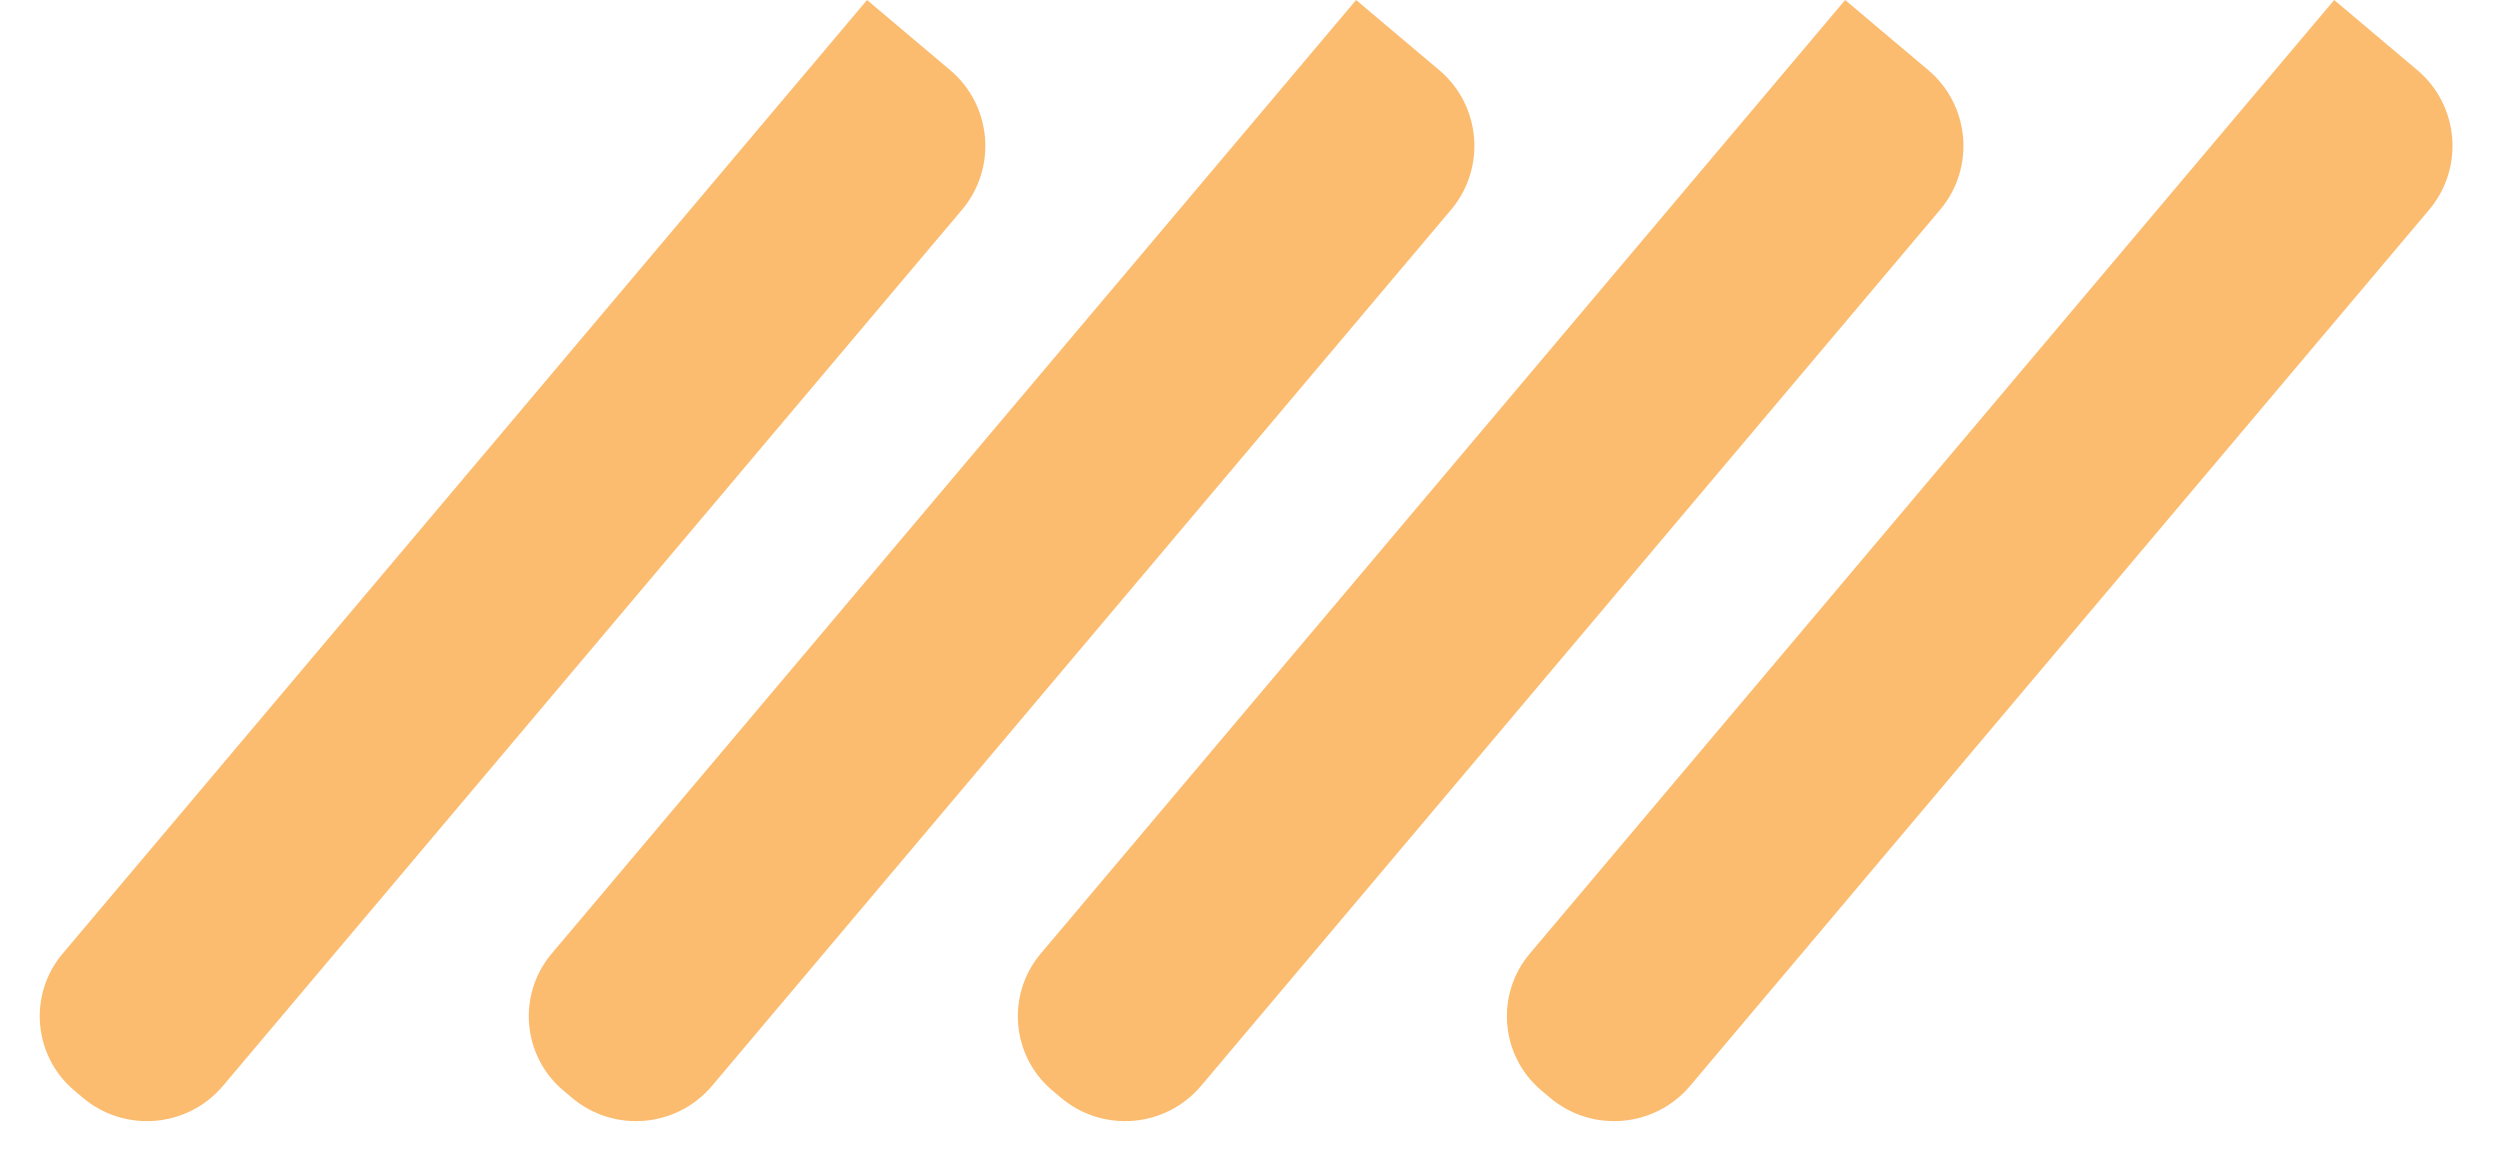 <svg width="312" height="145" viewBox="0 0 312 145" fill="none" xmlns="http://www.w3.org/2000/svg">
<path d="M193.433 136.991L192.355 136.082C187.251 131.777 186.602 124.126 190.914 119.015L291.309 3.00828e-06L301.68 8.748C306.9 13.151 307.562 20.959 303.159 26.179L210.929 135.514C206.512 140.749 198.676 141.414 193.433 136.991Z" fill="#FCBC70"/>
<path d="M132.399 136.991L131.321 136.082C126.217 131.777 125.568 124.126 129.879 119.015L230.275 3.00828e-06L240.645 8.748C245.865 13.151 246.528 20.959 242.125 26.179L149.895 135.514C145.478 140.749 137.642 141.414 132.399 136.991Z" fill="#FCBC70"/>
<path d="M71.365 136.991L70.287 136.082C65.184 131.777 64.534 124.126 68.846 119.015L169.242 3.00828e-06L179.612 8.748C184.832 13.151 185.495 20.959 181.091 26.179L88.861 135.514C84.445 140.749 76.609 141.414 71.365 136.991Z" fill="#FCBC70"/>
<path d="M10.332 136.991L9.254 136.082C4.15 131.777 3.501 124.126 7.813 119.015L108.208 3.00828e-06L118.578 8.748C123.799 13.151 124.461 20.959 120.058 26.179L27.828 135.514C23.411 140.749 15.575 141.414 10.332 136.991Z" fill="#FCBC70"/>
</svg>
